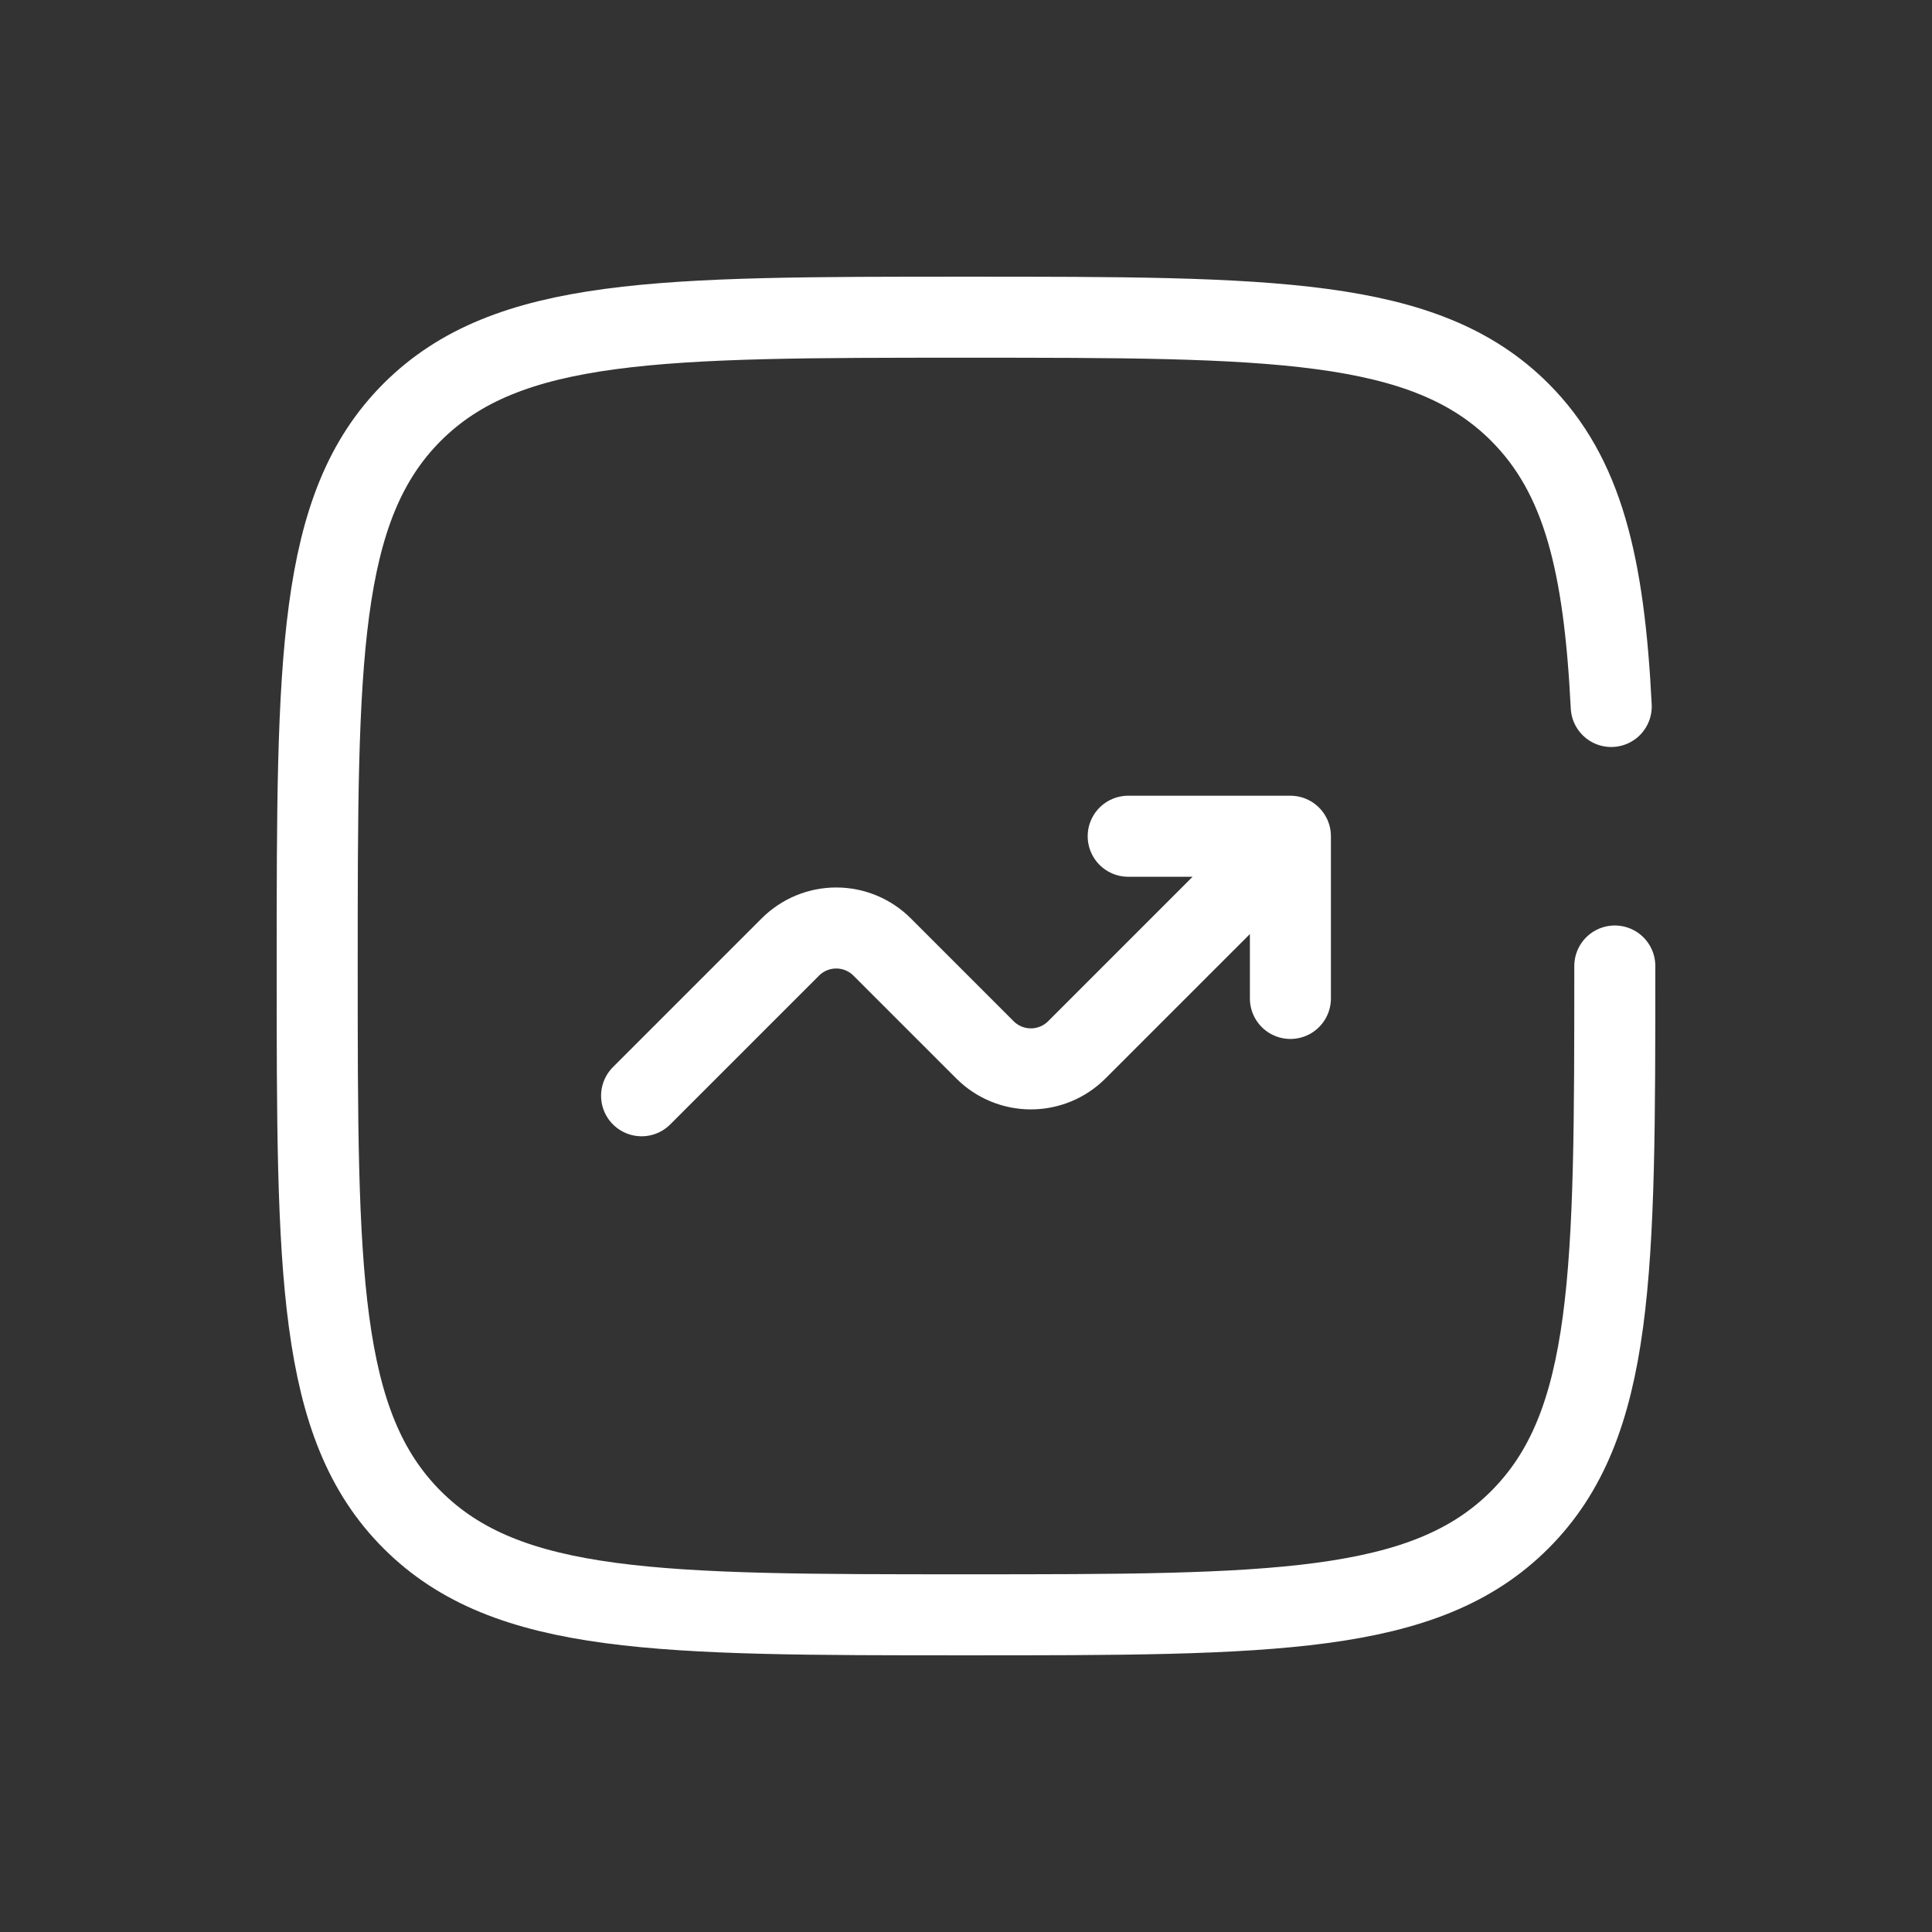 <svg width="67" height="67" viewBox="0 0 67 67" fill="none" xmlns="http://www.w3.org/2000/svg">
<rect x="0" y="0" width="67" height="67" fill="#333333" stroke="none"/>
<path d="M22.25 38L27.409 32.841C27.831 32.419 28.403 32.182 29 32.182C29.597 32.182 30.169 32.419 30.591 32.841L34.159 36.409C34.581 36.831 35.153 37.068 35.75 37.068C36.347 37.068 36.919 36.831 37.341 36.409L44.75 29M44.75 29V34.625M44.75 29H39.125" stroke="white" stroke-width="2.81" stroke-linecap="round" stroke-linejoin="round"/>
<path d="M56 33.5C56 44.107 56 49.41 52.704 52.704C49.412 56 44.107 56 33.5 56C22.893 56 17.59 56 14.294 52.704C11 49.412 11 44.107 11 33.5C11 22.893 11 17.59 14.294 14.294C17.593 11 22.893 11 33.5 11C44.107 11 49.41 11 52.704 14.294C54.895 16.485 55.629 19.566 55.876 24.5" stroke="white" stroke-width="2.81" stroke-linecap="round"/>
</svg>
